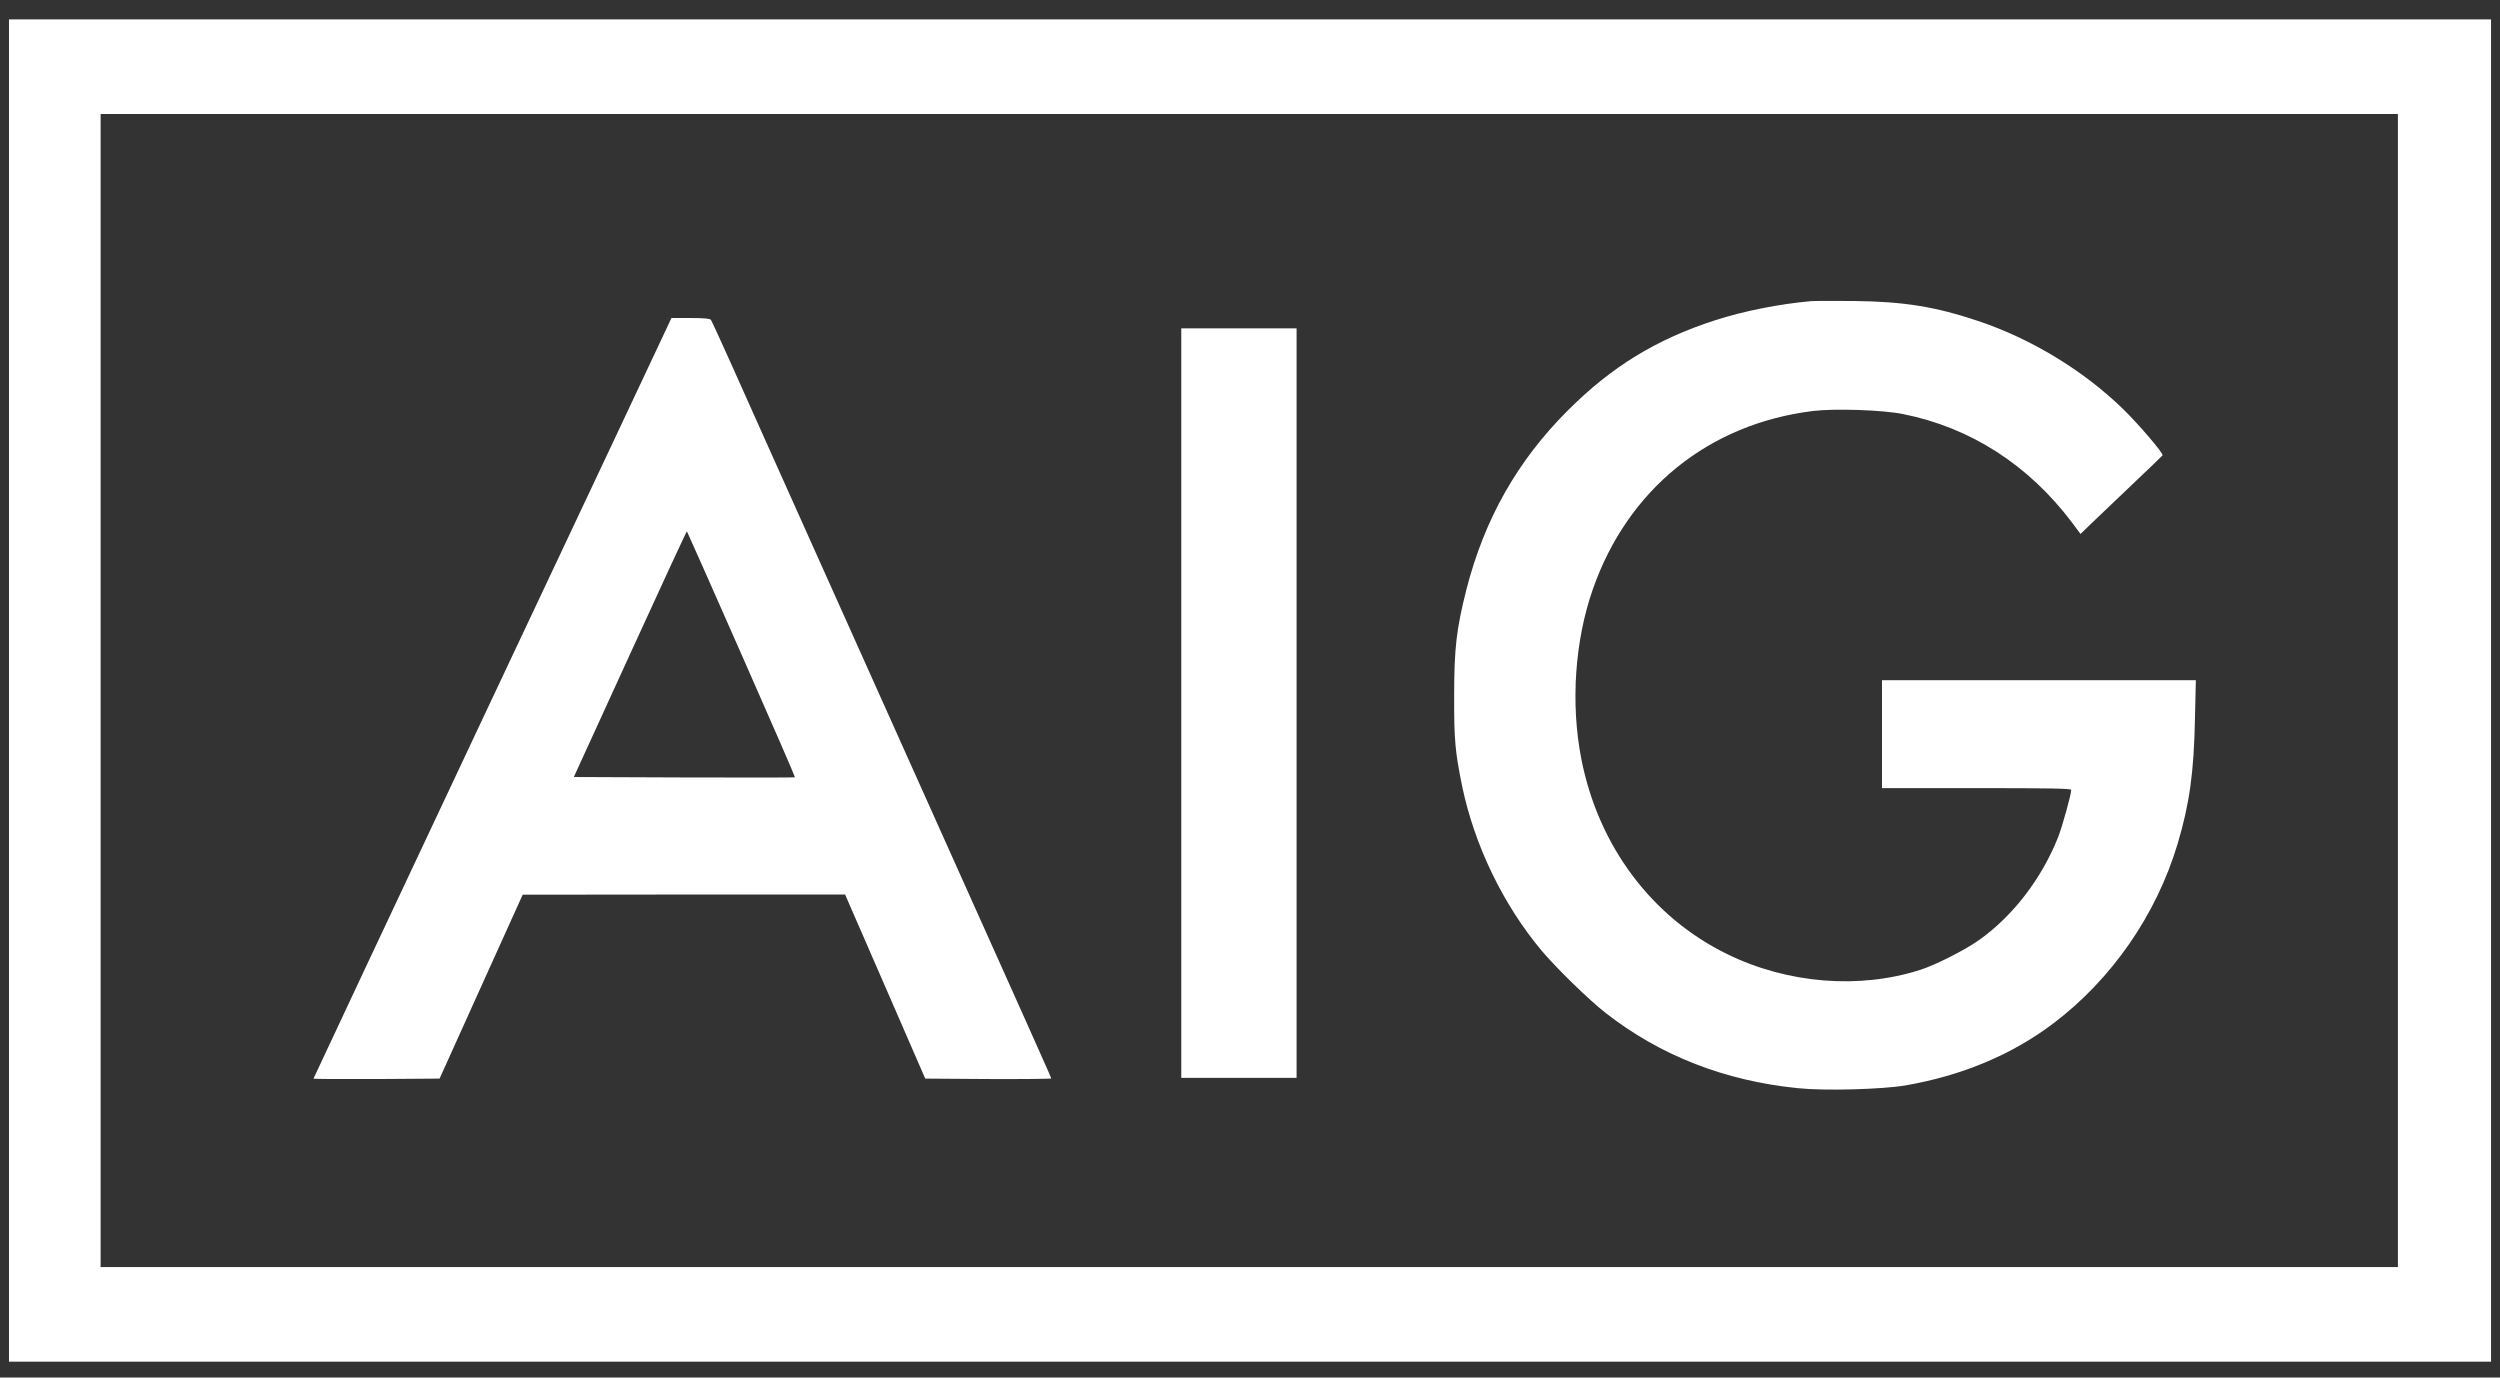 <svg width="98" height="54" viewBox="0 0 98 54" fill="none" xmlns="http://www.w3.org/2000/svg">
<rect x="0" y="0" width="98" height="54" fill="#333333" stroke="none"/>
<g clip-path="url(#clip0_2506_44448)">
<path d="M96.308 2.245H1.861V51.973H96.308V2.245Z" stroke="white" stroke-width="0.451"/>
<path d="M0.352 27.069V53.378H49H97.649V27.069V0.76H49H0.352V27.069ZM93.998 27.069V49.669H48.971H3.944V27.069V4.469H48.971H93.998V27.069Z" fill="white"/>
<path d="M70.992 11.805C69.746 11.915 68.327 12.199 67.237 12.553C64.937 13.294 63.175 14.372 61.46 16.088C59.478 18.07 58.197 20.335 57.484 23.105C57.09 24.664 57.003 25.412 57.003 27.301C56.998 29.016 57.044 29.485 57.316 30.818C57.797 33.136 58.927 35.472 60.434 37.268C61.025 37.969 62.3 39.209 62.955 39.719C65.093 41.383 67.608 42.368 70.482 42.657C71.52 42.767 73.785 42.704 74.701 42.547C76.903 42.165 78.85 41.354 80.473 40.131C82.773 38.398 84.529 35.866 85.364 33.073C85.827 31.514 86.001 30.291 86.042 28.182L86.077 26.663H79.922H73.774V28.779V30.894H77.483C80.409 30.894 81.192 30.911 81.192 30.963C81.192 31.143 80.838 32.412 80.676 32.823C80.027 34.452 78.903 35.912 77.57 36.857C77.007 37.251 75.889 37.819 75.281 38.016C72.893 38.786 70.077 38.56 67.718 37.407C64.745 35.959 62.654 33.16 61.987 29.746C61.564 27.579 61.732 25.122 62.439 23.099C63.807 19.182 66.977 16.615 71.068 16.111C71.925 16.006 73.814 16.07 74.608 16.233C77.239 16.76 79.517 18.22 81.22 20.48L81.557 20.932L81.968 20.532C82.194 20.318 82.913 19.628 83.567 19.008C84.222 18.388 84.761 17.867 84.773 17.849C84.808 17.768 83.84 16.632 83.214 16.024C81.672 14.523 79.609 13.271 77.541 12.582C75.86 12.02 74.643 11.822 72.673 11.799C71.891 11.794 71.137 11.794 70.992 11.805Z" fill="white"/>
<path d="M26.18 12.767C26.104 12.935 22.946 19.64 19.162 27.66C15.384 35.686 12.289 42.263 12.289 42.281C12.289 42.298 13.402 42.304 14.764 42.298L17.232 42.281L18.86 38.676L20.489 35.072L26.805 35.066H33.128L34.698 38.67L36.269 42.281L38.737 42.298C40.093 42.304 41.206 42.292 41.206 42.275C41.206 42.229 41.391 42.64 31.789 21.245C30.462 18.278 29.042 15.126 28.648 14.233C28.248 13.341 27.895 12.576 27.866 12.535C27.82 12.489 27.588 12.466 27.066 12.466H26.319L26.18 12.767ZM29.065 25.649C30.23 28.286 31.175 30.459 31.163 30.471C31.152 30.482 29.193 30.482 26.817 30.476L22.494 30.459L24.702 25.632C25.913 22.978 26.916 20.816 26.927 20.828C26.939 20.839 27.901 23.007 29.065 25.649Z" fill="white"/>
<path d="M46.306 27.562V42.252H48.566H50.826V27.562V12.871H48.566H46.306V27.562Z" fill="white"/>
</g>
<defs>
<clipPath id="clip0_2506_44448">
<rect width="97.297" height="52.618" fill="white" transform="translate(0.352 0.76)"/>
</clipPath>
</defs>
</svg>
